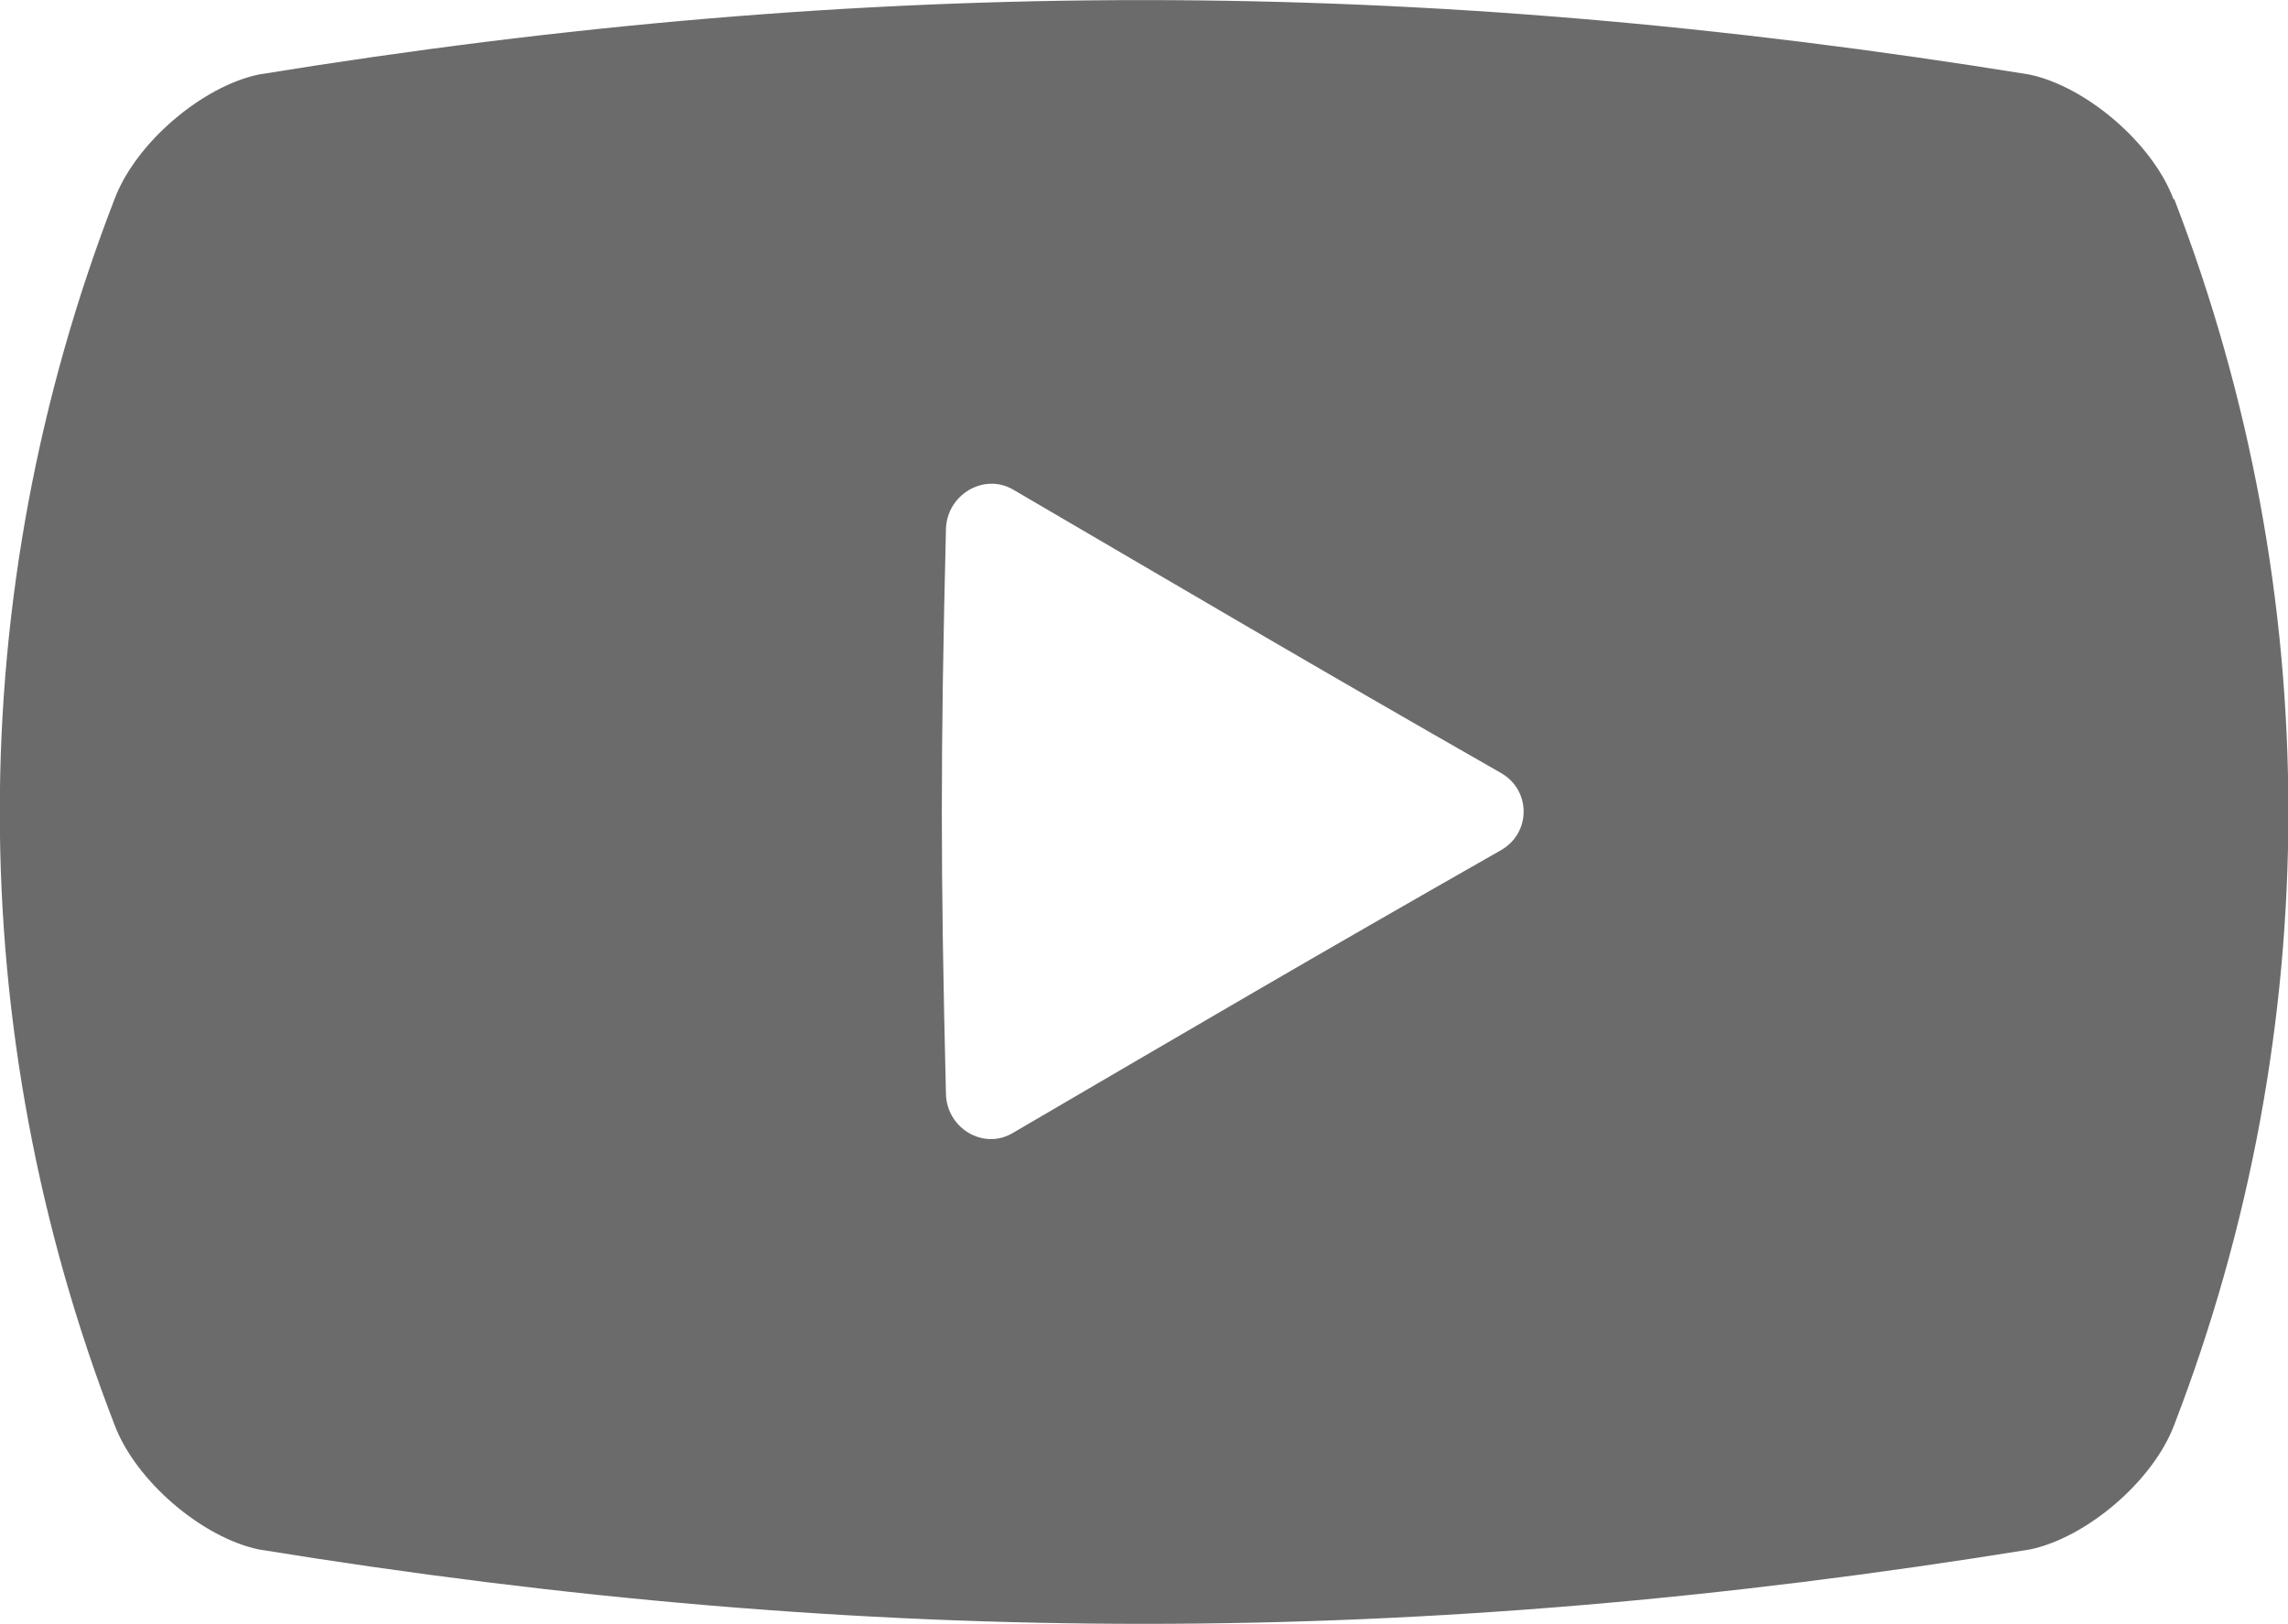 <?xml version="1.0" encoding="UTF-8"?>
<svg id="_レイヤー_2" data-name="レイヤー 2" xmlns="http://www.w3.org/2000/svg" width="29.17" height="20.71" viewBox="0 0 29.17 20.71">
  <defs>
    <style>
      .cls-1 {
        fill: #6b6b6b;
      }
    </style>
  </defs>
  <g id="_素材" data-name="素材">
    <path class="cls-1" d="M27.71,2.54c-.27-.72-1.12-1.44-1.84-1.59C18.08-.31,11.11-.32,3.3.95c-.72.15-1.57.87-1.84,1.59C-.49,7.58-.49,13.13,1.46,18.17c.27.72,1.12,1.44,1.84,1.59,7.82,1.27,14.79,1.26,22.58,0,.72-.15,1.57-.87,1.84-1.59,1.94-5.04,1.94-10.6,0-15.63ZM19.14,10.84c-2.51,1.43-3.8,2.19-6.23,3.61-.37.22-.84-.06-.85-.5-.07-2.88-.07-4.32,0-7.2.01-.44.48-.72.85-.51,2.43,1.42,3.71,2.18,6.23,3.62.38.22.38.76,0,.98Z"/>
  </g>
</svg>